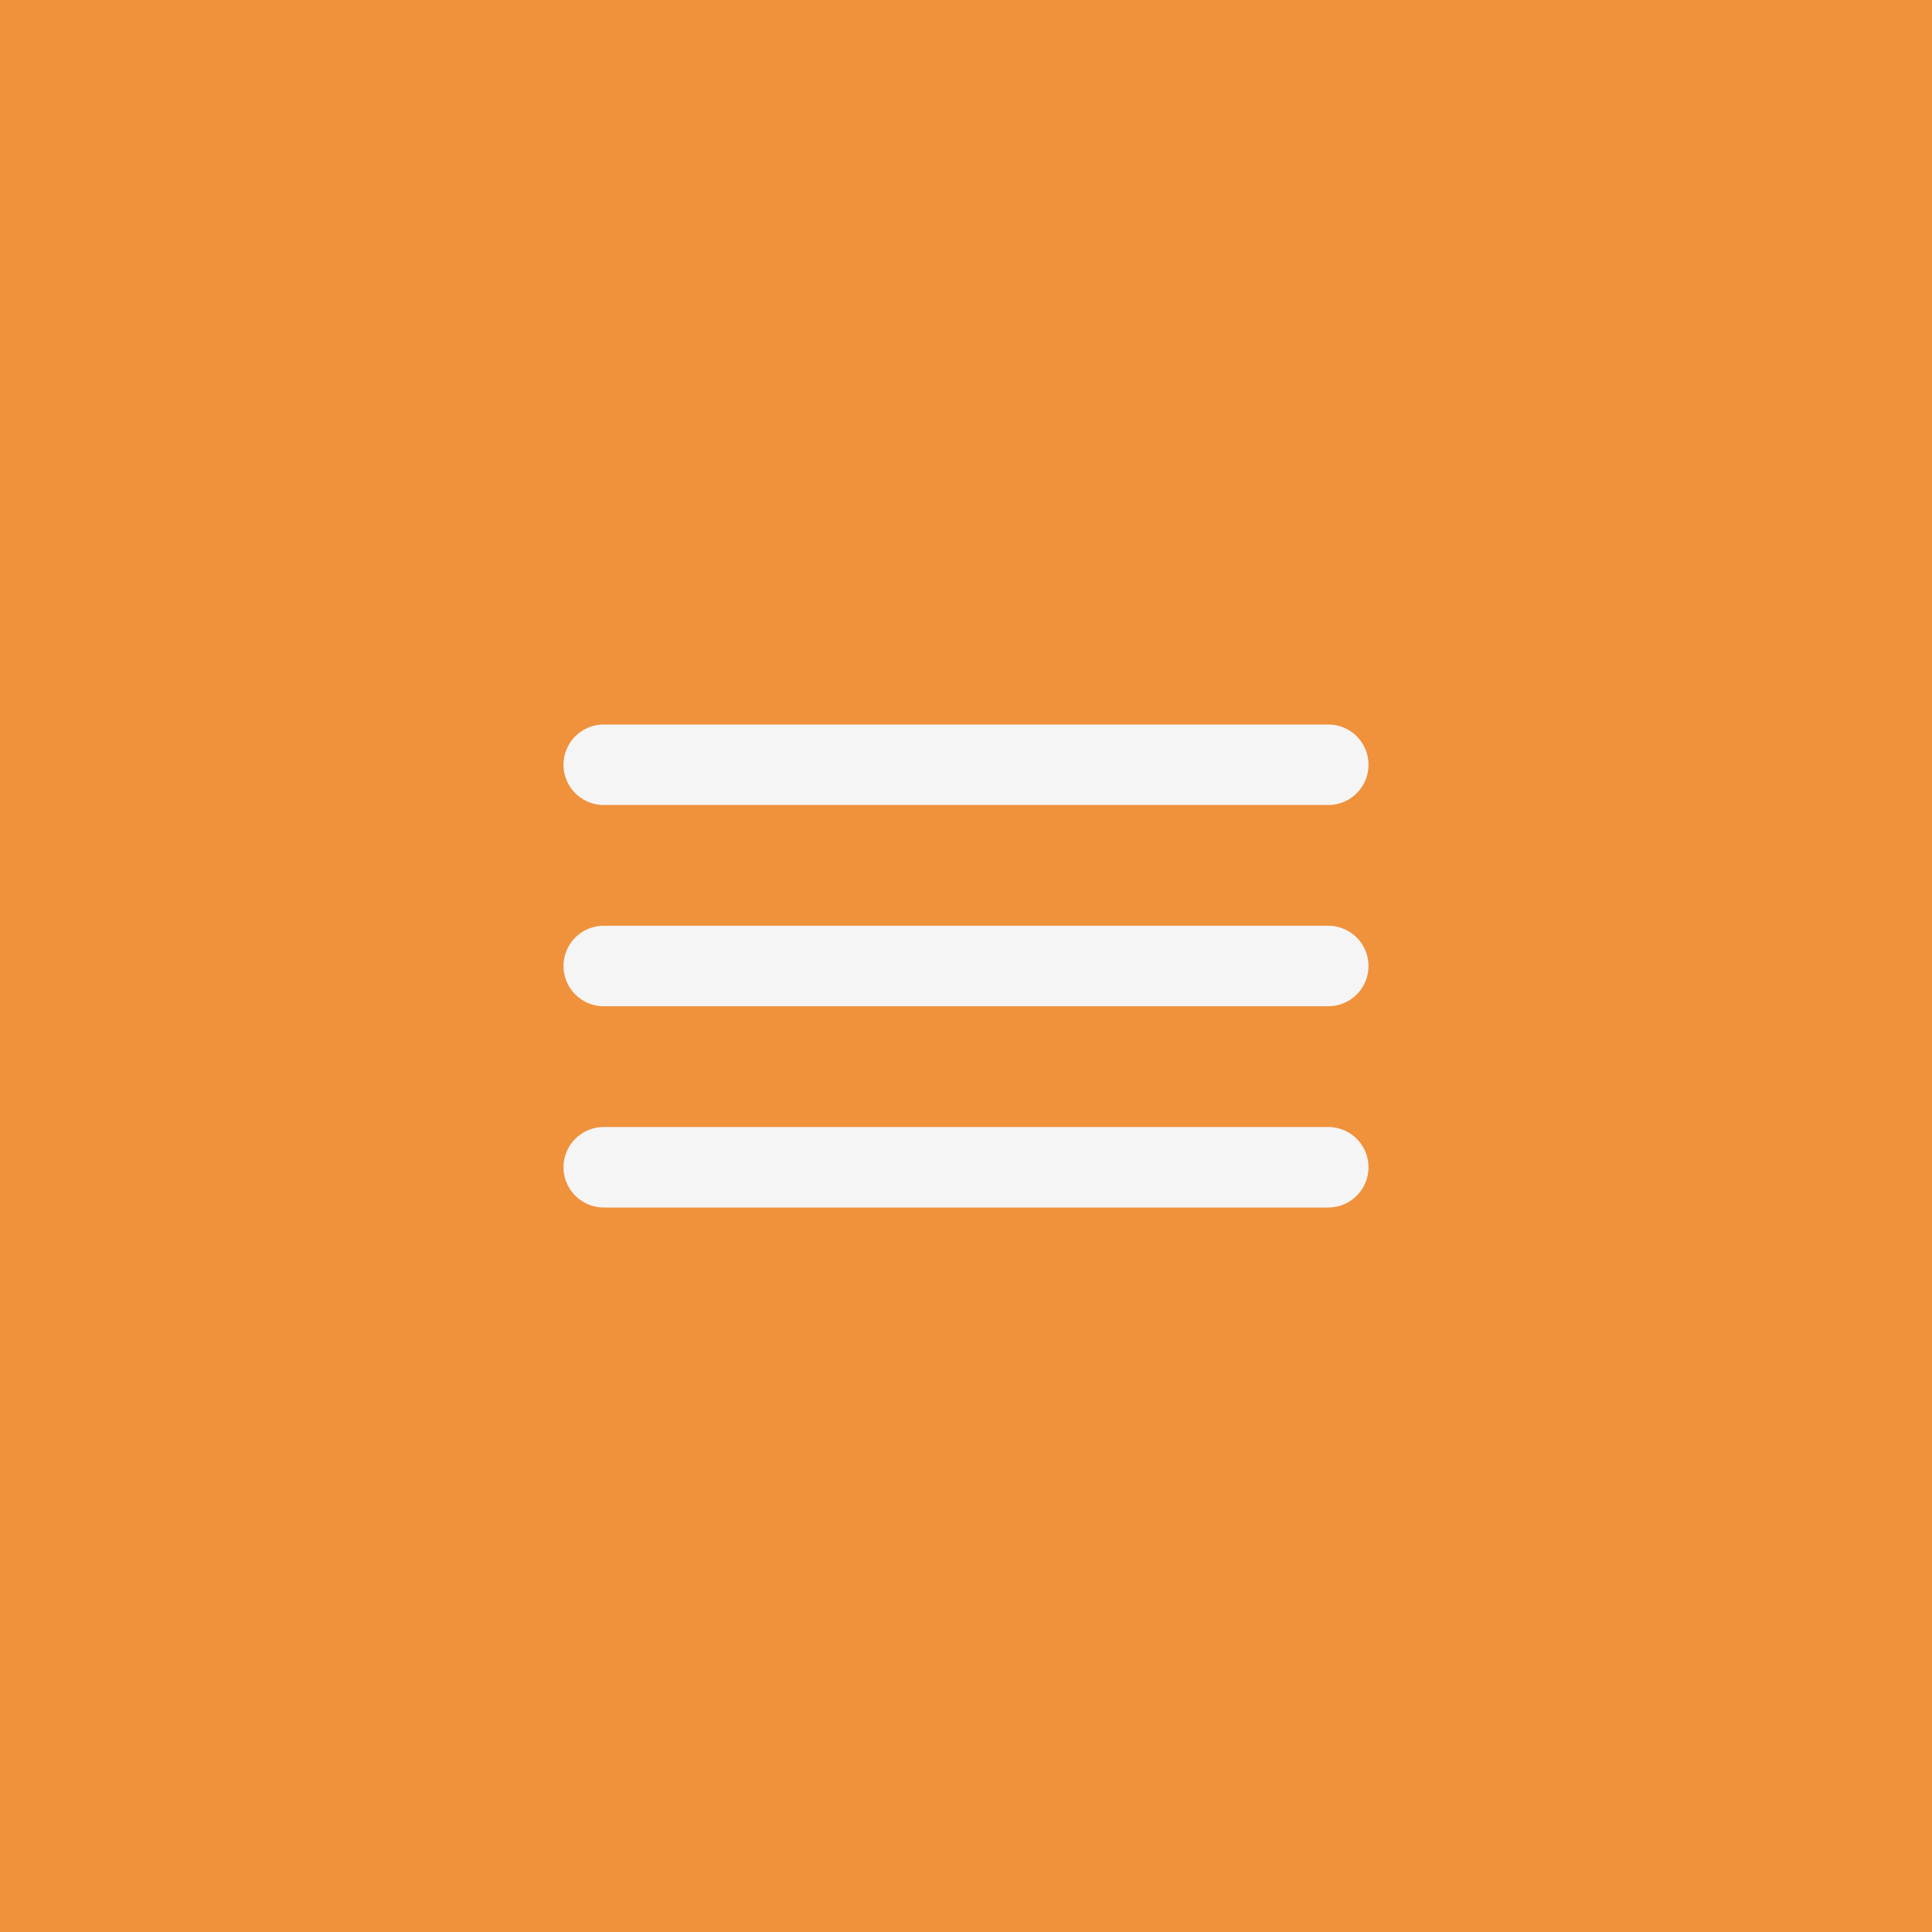 <?xml version="1.0" encoding="UTF-8"?> <svg xmlns="http://www.w3.org/2000/svg" width="48" height="48" viewBox="0 0 48 48" fill="none"><rect width="48" height="48" fill="#F0913C"></rect><path d="M33 24H15" stroke="#F5F5F5" stroke-width="2" stroke-linecap="round" stroke-linejoin="round"></path><path d="M33 19H15" stroke="#F5F5F5" stroke-width="2" stroke-linecap="round" stroke-linejoin="round"></path><path d="M33 29H15" stroke="#F5F5F5" stroke-width="2" stroke-linecap="round" stroke-linejoin="round"></path></svg> 